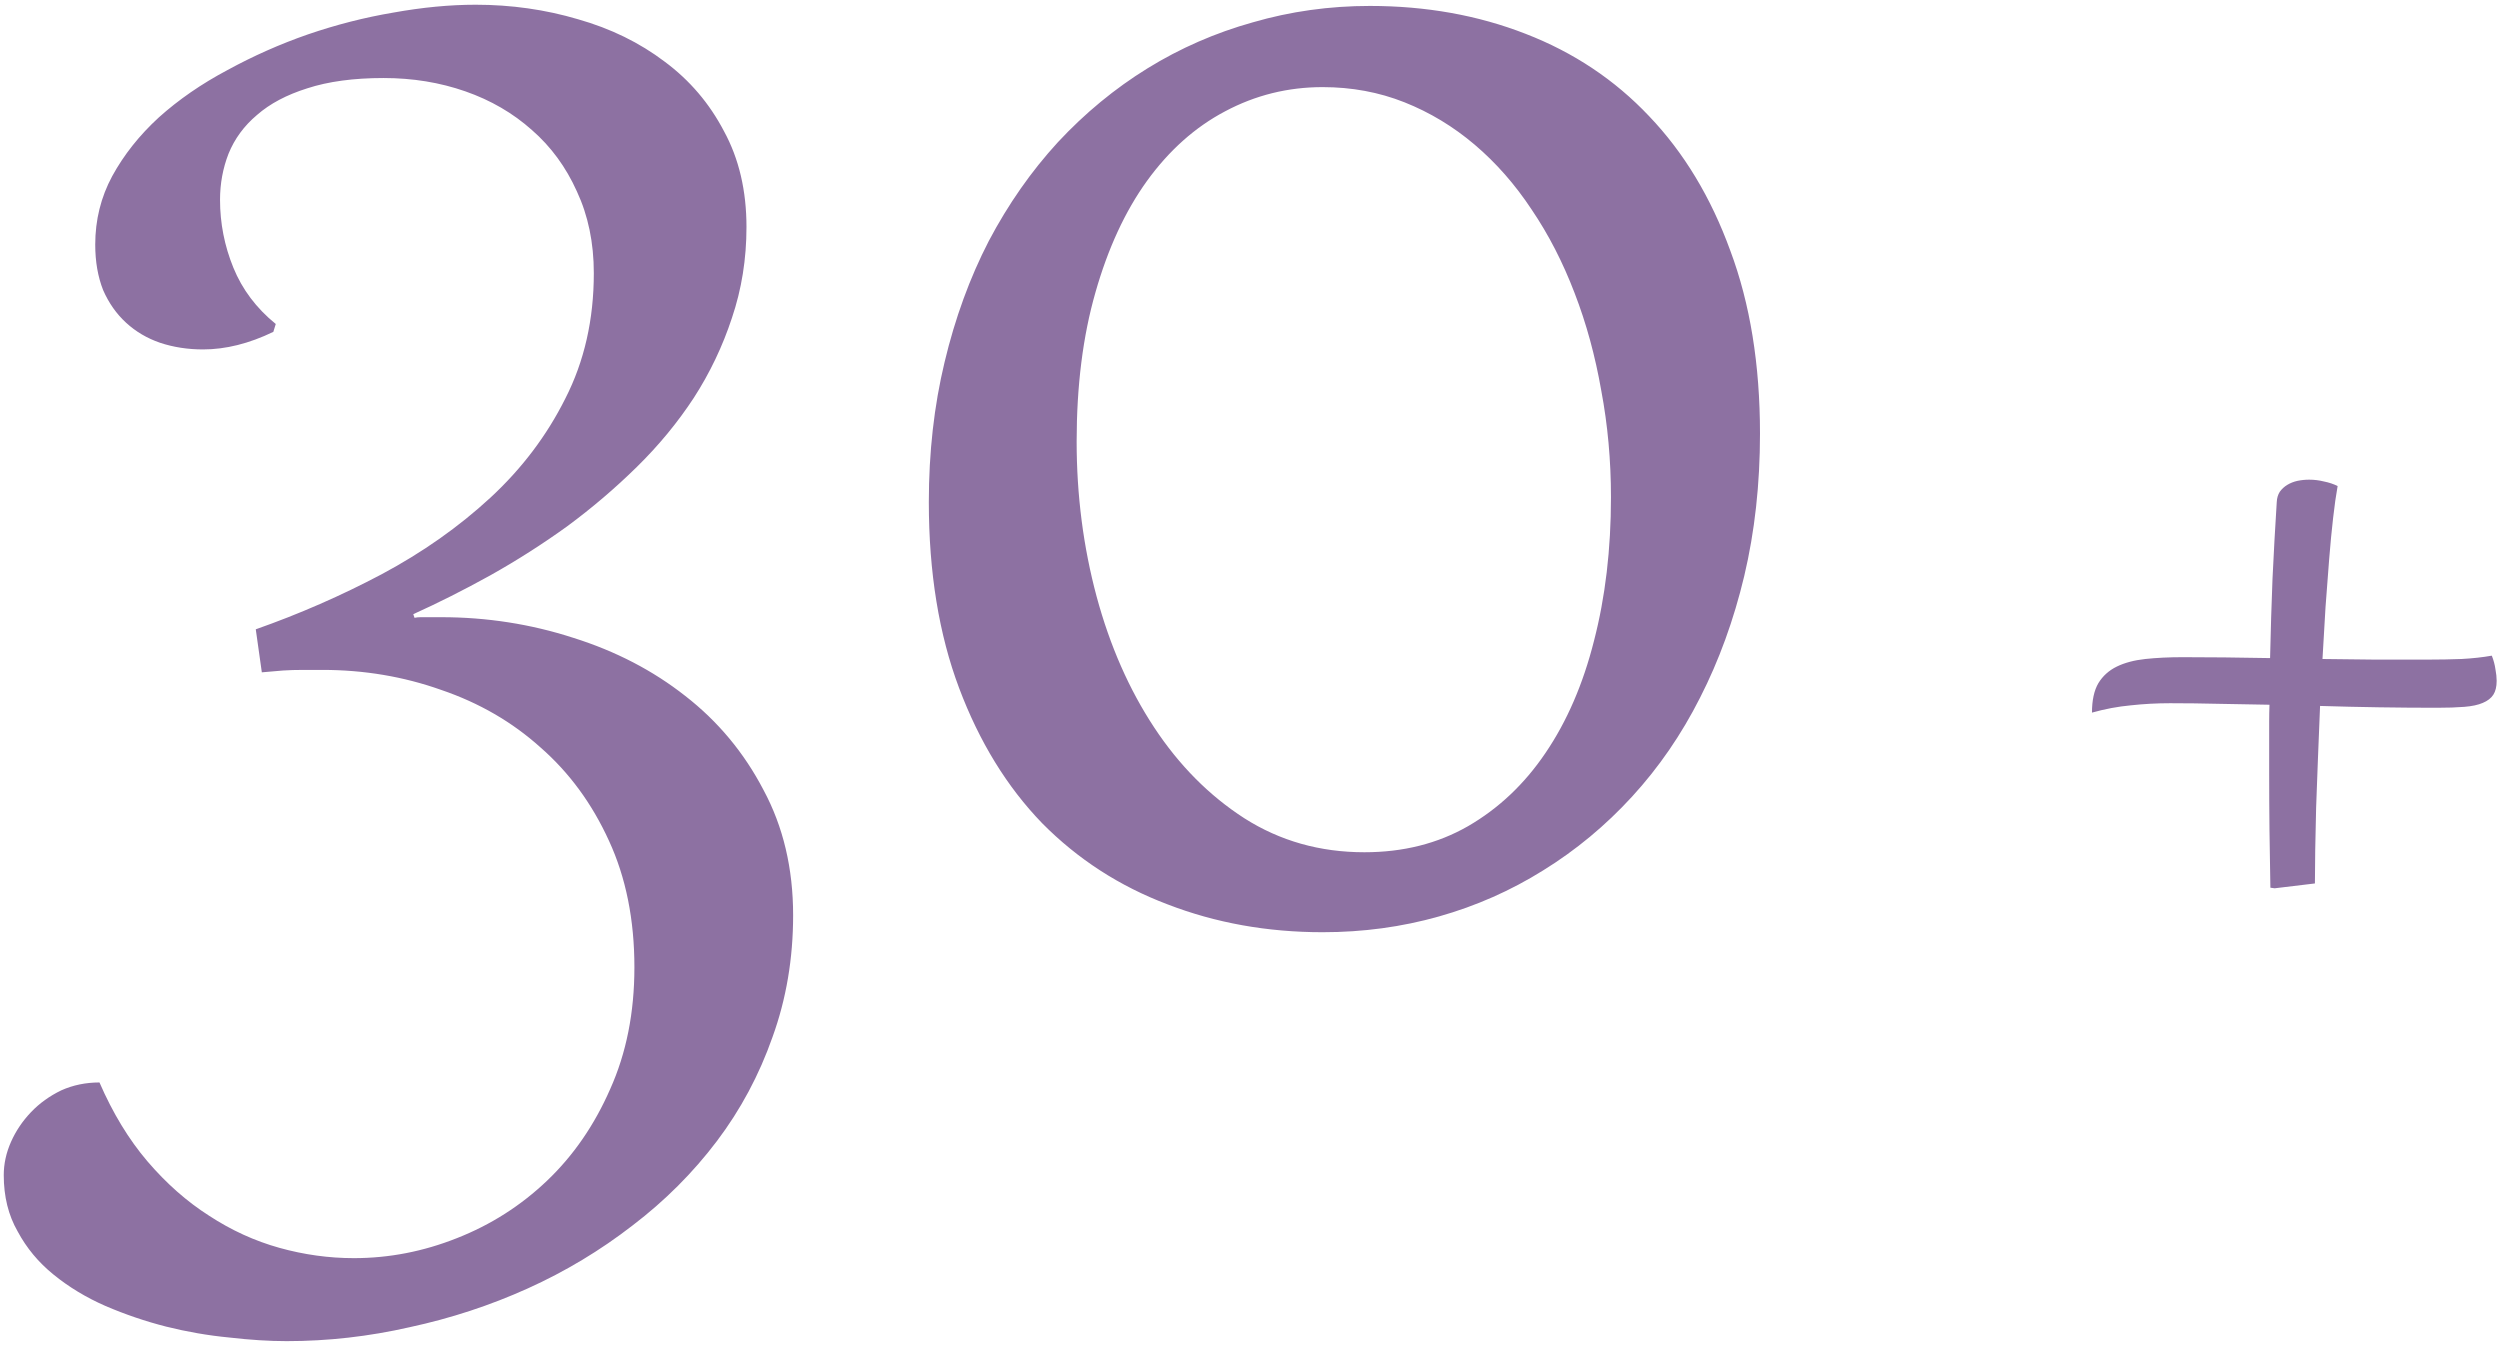 <?xml version="1.0" encoding="UTF-8"?> <svg xmlns="http://www.w3.org/2000/svg" width="403" height="217" viewBox="0 0 403 217" fill="none"><path d="M41.23 101.445C48.262 98.971 55.033 96.009 61.543 92.559C68.118 89.043 73.945 84.941 79.023 80.254C84.102 75.566 88.138 70.228 91.133 64.238C94.193 58.249 95.723 51.51 95.723 44.023C95.723 39.141 94.811 34.746 92.988 30.84C91.231 26.934 88.822 23.646 85.762 20.977C82.702 18.242 79.121 16.159 75.019 14.727C70.918 13.294 66.523 12.578 61.836 12.578C57.018 12.578 52.917 13.132 49.531 14.238C46.211 15.28 43.509 16.712 41.426 18.535C39.342 20.293 37.812 22.376 36.836 24.785C35.925 27.129 35.469 29.603 35.469 32.207C35.469 35.983 36.185 39.629 37.617 43.145C39.05 46.66 41.328 49.688 44.453 52.227L44.062 53.496C40.156 55.384 36.38 56.328 32.734 56.328C30.26 56.328 27.949 55.97 25.801 55.254C23.717 54.538 21.895 53.464 20.332 52.031C18.77 50.599 17.533 48.841 16.621 46.758C15.775 44.609 15.352 42.168 15.352 39.434C15.352 35.462 16.263 31.784 18.086 28.398C19.974 24.948 22.48 21.79 25.605 18.926C28.796 16.061 32.474 13.522 36.641 11.309C40.807 9.03 45.137 7.109 49.629 5.547C54.186 3.984 58.776 2.812 63.398 2.031C68.086 1.185 72.513 0.762 76.68 0.762C82.409 0.762 87.91 1.543 93.184 3.105C98.457 4.603 103.112 6.882 107.148 9.941C111.185 12.936 114.375 16.68 116.719 21.172C119.128 25.599 120.332 30.742 120.332 36.602C120.332 41.745 119.551 46.628 117.988 51.25C116.491 55.807 114.44 60.104 111.836 64.141C109.232 68.112 106.172 71.823 102.656 75.273C99.141 78.724 95.397 81.914 91.426 84.844C87.454 87.708 83.32 90.345 79.023 92.754C74.792 95.098 70.658 97.181 66.621 99.004L66.816 99.59C67.142 99.525 67.467 99.492 67.793 99.492C68.184 99.492 68.542 99.492 68.867 99.492H71.113C78.47 99.492 85.566 100.599 92.402 102.812C99.238 104.961 105.26 108.086 110.469 112.188C115.742 116.289 119.941 121.335 123.066 127.324C126.257 133.249 127.852 139.987 127.852 147.539C127.852 154.505 126.745 161.048 124.531 167.168C122.383 173.288 119.388 178.887 115.547 183.965C111.706 189.043 107.181 193.568 101.973 197.539C96.764 201.576 91.133 204.961 85.078 207.695C79.023 210.43 72.676 212.513 66.035 213.945C59.46 215.443 52.852 216.191 46.211 216.191C43.411 216.191 40.319 215.996 36.934 215.605C33.548 215.28 30.163 214.694 26.777 213.848C23.457 213.001 20.202 211.895 17.012 210.527C13.887 209.16 11.087 207.467 8.613 205.449C6.204 203.496 4.284 201.185 2.852 198.516C1.354 195.911 0.605 192.884 0.605 189.434C0.605 187.611 0.996 185.82 1.777 184.062C2.559 182.305 3.633 180.71 5 179.277C6.367 177.845 7.995 176.673 9.883 175.762C11.771 174.915 13.822 174.492 16.035 174.492C18.184 179.44 20.755 183.672 23.75 187.188C26.81 190.768 30.13 193.698 33.711 195.977C37.292 198.32 41.068 200.046 45.039 201.152C49.01 202.259 53.014 202.812 57.051 202.812C62.715 202.812 68.249 201.738 73.652 199.59C79.121 197.441 83.971 194.349 88.203 190.312C92.435 186.276 95.82 181.361 98.359 175.566C100.964 169.772 102.266 163.229 102.266 155.938C102.266 148.255 100.898 141.452 98.164 135.527C95.43 129.538 91.751 124.525 87.129 120.488C82.572 116.387 77.233 113.294 71.113 111.211C65.059 109.062 58.678 107.988 51.973 107.988H48.945C47.708 107.988 46.602 108.021 45.625 108.086C44.714 108.151 43.574 108.249 42.207 108.379L41.23 101.445ZM220.82 0.957C229.87 0.957 238.236 2.454 245.918 5.449C253.665 8.444 260.306 12.871 265.84 18.73C271.439 24.59 275.801 31.816 278.926 40.41C282.116 48.939 283.711 58.77 283.711 69.902C283.711 78.04 282.865 85.69 281.172 92.852C279.479 99.948 277.103 106.491 274.043 112.48C271.048 118.405 267.402 123.711 263.105 128.398C258.809 133.086 254.023 137.057 248.75 140.312C243.542 143.568 237.943 146.042 231.953 147.734C225.964 149.427 219.714 150.273 213.203 150.273C204.284 150.273 195.951 148.776 188.203 145.781C180.456 142.852 173.717 138.49 167.988 132.695C162.324 126.836 157.865 119.577 154.609 110.918C151.354 102.259 149.727 92.266 149.727 80.938C149.727 72.93 150.573 65.41 152.266 58.379C153.958 51.283 156.335 44.772 159.395 38.848C162.52 32.923 166.23 27.617 170.527 22.93C174.889 18.242 179.707 14.271 184.98 11.016C190.254 7.76 195.918 5.286 201.973 3.594C208.027 1.836 214.31 0.957 220.82 0.957ZM219.941 137.383C226.191 137.383 231.758 135.983 236.641 133.184C241.589 130.319 245.755 126.38 249.141 121.367C252.591 116.289 255.195 110.267 256.953 103.301C258.776 96.269 259.688 88.555 259.688 80.156C259.688 74.232 259.167 68.503 258.125 62.969C257.148 57.37 255.716 52.129 253.828 47.246C251.94 42.298 249.629 37.806 246.895 33.77C244.225 29.733 241.165 26.25 237.715 23.32C234.264 20.391 230.488 18.112 226.387 16.484C222.285 14.857 217.891 14.043 213.203 14.043C207.604 14.043 202.363 15.345 197.48 17.949C192.663 20.488 188.464 24.232 184.883 29.18C181.367 34.062 178.6 40.052 176.582 47.148C174.564 54.18 173.555 62.188 173.555 71.172C173.555 79.831 174.629 88.164 176.777 96.172C178.926 104.115 182.018 111.146 186.055 117.266C190.091 123.385 194.941 128.268 200.605 131.914C206.335 135.56 212.78 137.383 219.941 137.383ZM365.986 143.096C365.921 139.938 365.872 136.846 365.84 133.818C365.807 130.791 365.791 127.747 365.791 124.688V119.121C365.791 118.177 365.791 117.249 365.791 116.338C365.791 115.426 365.807 114.515 365.84 113.604C363.073 113.538 360.371 113.49 357.734 113.457C355.098 113.392 352.461 113.359 349.824 113.359C347.676 113.359 345.56 113.473 343.477 113.701C341.393 113.896 339.31 114.287 337.227 114.873C337.227 112.887 337.568 111.309 338.252 110.137C338.968 108.965 339.961 108.07 341.23 107.451C342.5 106.833 344.03 106.426 345.82 106.23C347.643 106.035 349.661 105.938 351.875 105.938C356.107 105.938 360.794 105.986 365.938 106.084C366.035 101.689 366.165 97.425 366.328 93.291C366.523 89.157 366.751 85.039 367.012 80.938C367.044 80.287 367.207 79.733 367.5 79.277C367.826 78.822 368.232 78.447 368.721 78.154C369.209 77.861 369.746 77.65 370.332 77.519C370.951 77.389 371.585 77.324 372.236 77.324C373.05 77.324 373.848 77.422 374.629 77.617C375.443 77.78 376.175 78.024 376.826 78.35C376.566 79.782 376.322 81.507 376.094 83.525C375.866 85.511 375.654 87.725 375.459 90.166C375.264 92.575 375.068 95.147 374.873 97.881C374.71 100.583 374.548 103.366 374.385 106.23C377.152 106.263 379.935 106.296 382.734 106.328C385.534 106.328 388.415 106.328 391.377 106.328C393.232 106.328 395.039 106.296 396.797 106.23C398.587 106.133 400.215 105.954 401.68 105.693C401.973 106.442 402.168 107.174 402.266 107.891C402.396 108.574 402.461 109.193 402.461 109.746C402.461 110.69 402.282 111.439 401.924 111.992C401.566 112.546 400.996 112.985 400.215 113.311C399.466 113.636 398.473 113.848 397.236 113.945C396.032 114.043 394.567 114.092 392.842 114.092C386.657 114.092 380.374 113.994 373.994 113.799C373.864 116.696 373.75 119.528 373.652 122.295C373.555 125.062 373.457 127.699 373.359 130.205C373.294 132.679 373.245 134.958 373.213 137.041C373.18 139.124 373.164 140.915 373.164 142.412L366.67 143.193L365.986 143.096Z" fill="#8D71A2"></path></svg> 